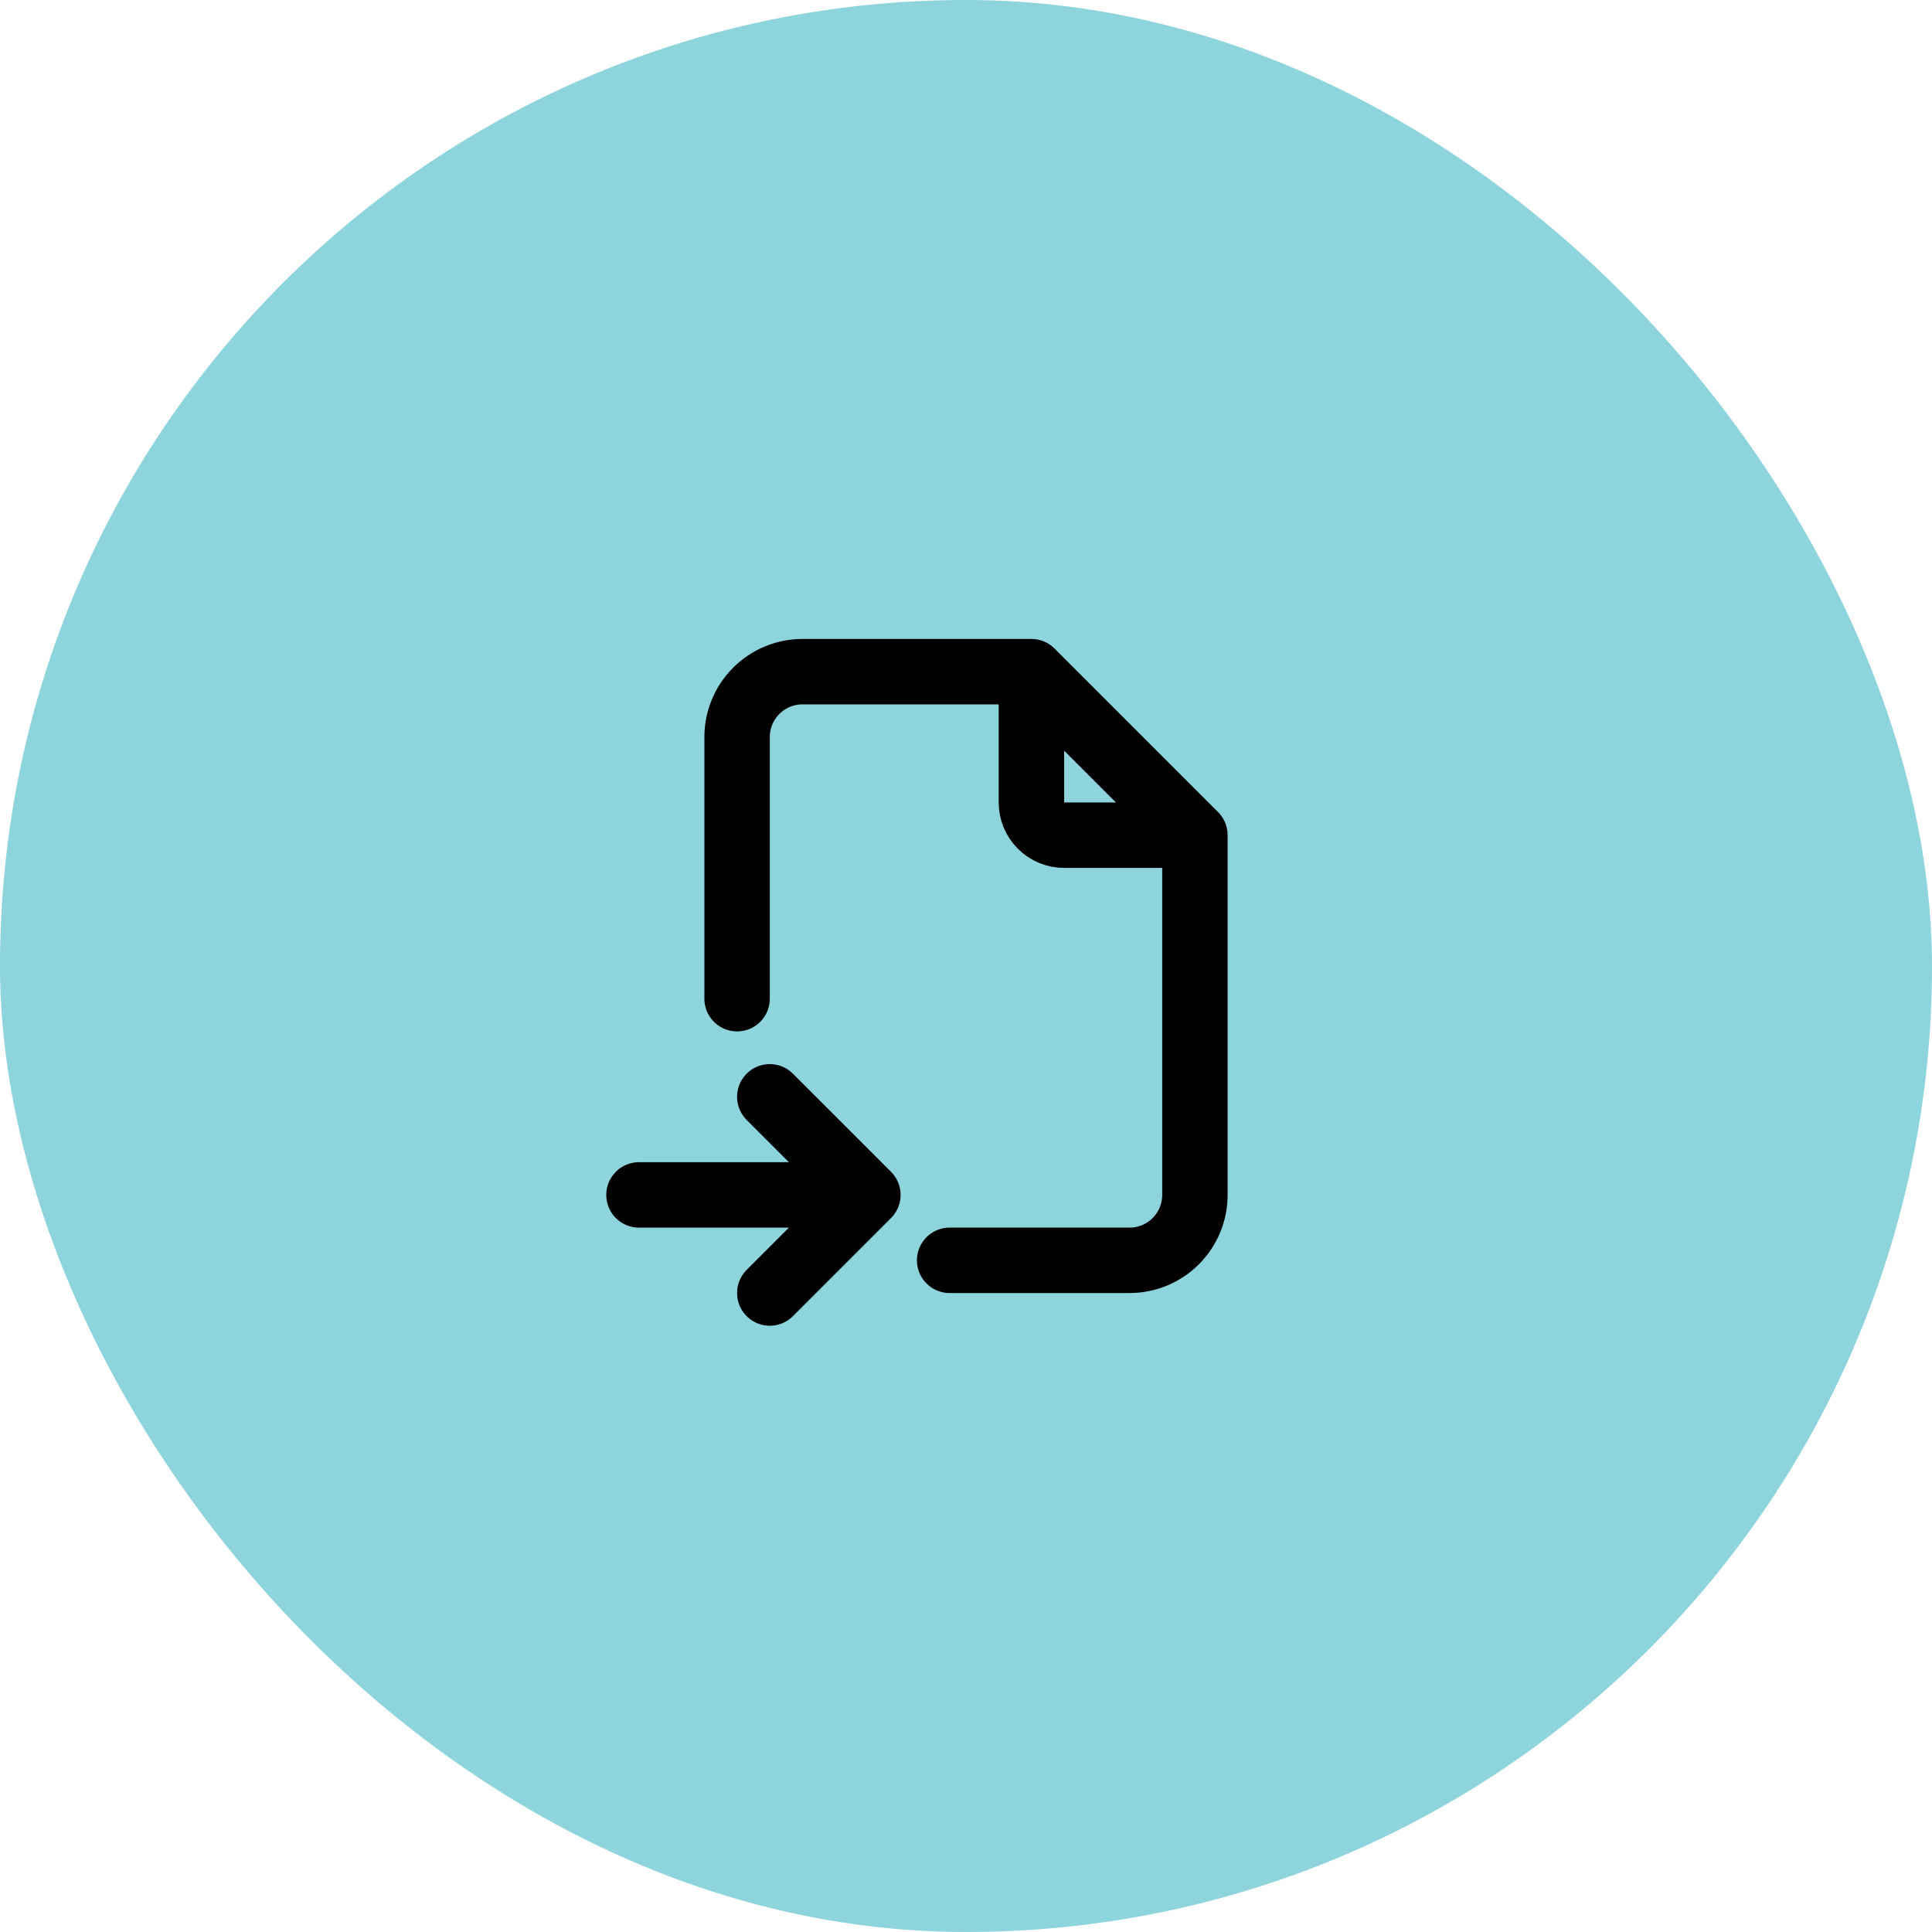 <svg width="64" height="64" viewBox="0 0 64 64" fill="none" xmlns="http://www.w3.org/2000/svg">
<rect width="64" height="64" rx="32" fill="#8DD4DD"/>
<path d="M34.167 22.25V26.583C34.167 26.871 34.281 27.146 34.484 27.349C34.687 27.552 34.963 27.667 35.25 27.667H39.583M34.167 22.25H26.583C26.009 22.25 25.458 22.478 25.051 22.885C24.645 23.291 24.417 23.842 24.417 24.417V33.083M34.167 22.25L39.583 27.667M39.583 27.667V39.583C39.583 40.158 39.355 40.709 38.949 41.115C38.542 41.522 37.991 41.75 37.417 41.75H31.458M21.167 39.583H28.75M28.75 39.583L25.5 36.333M28.75 39.583L25.5 42.833" stroke="black" stroke-width="2.167" stroke-linecap="round" stroke-linejoin="round"/>
</svg>
